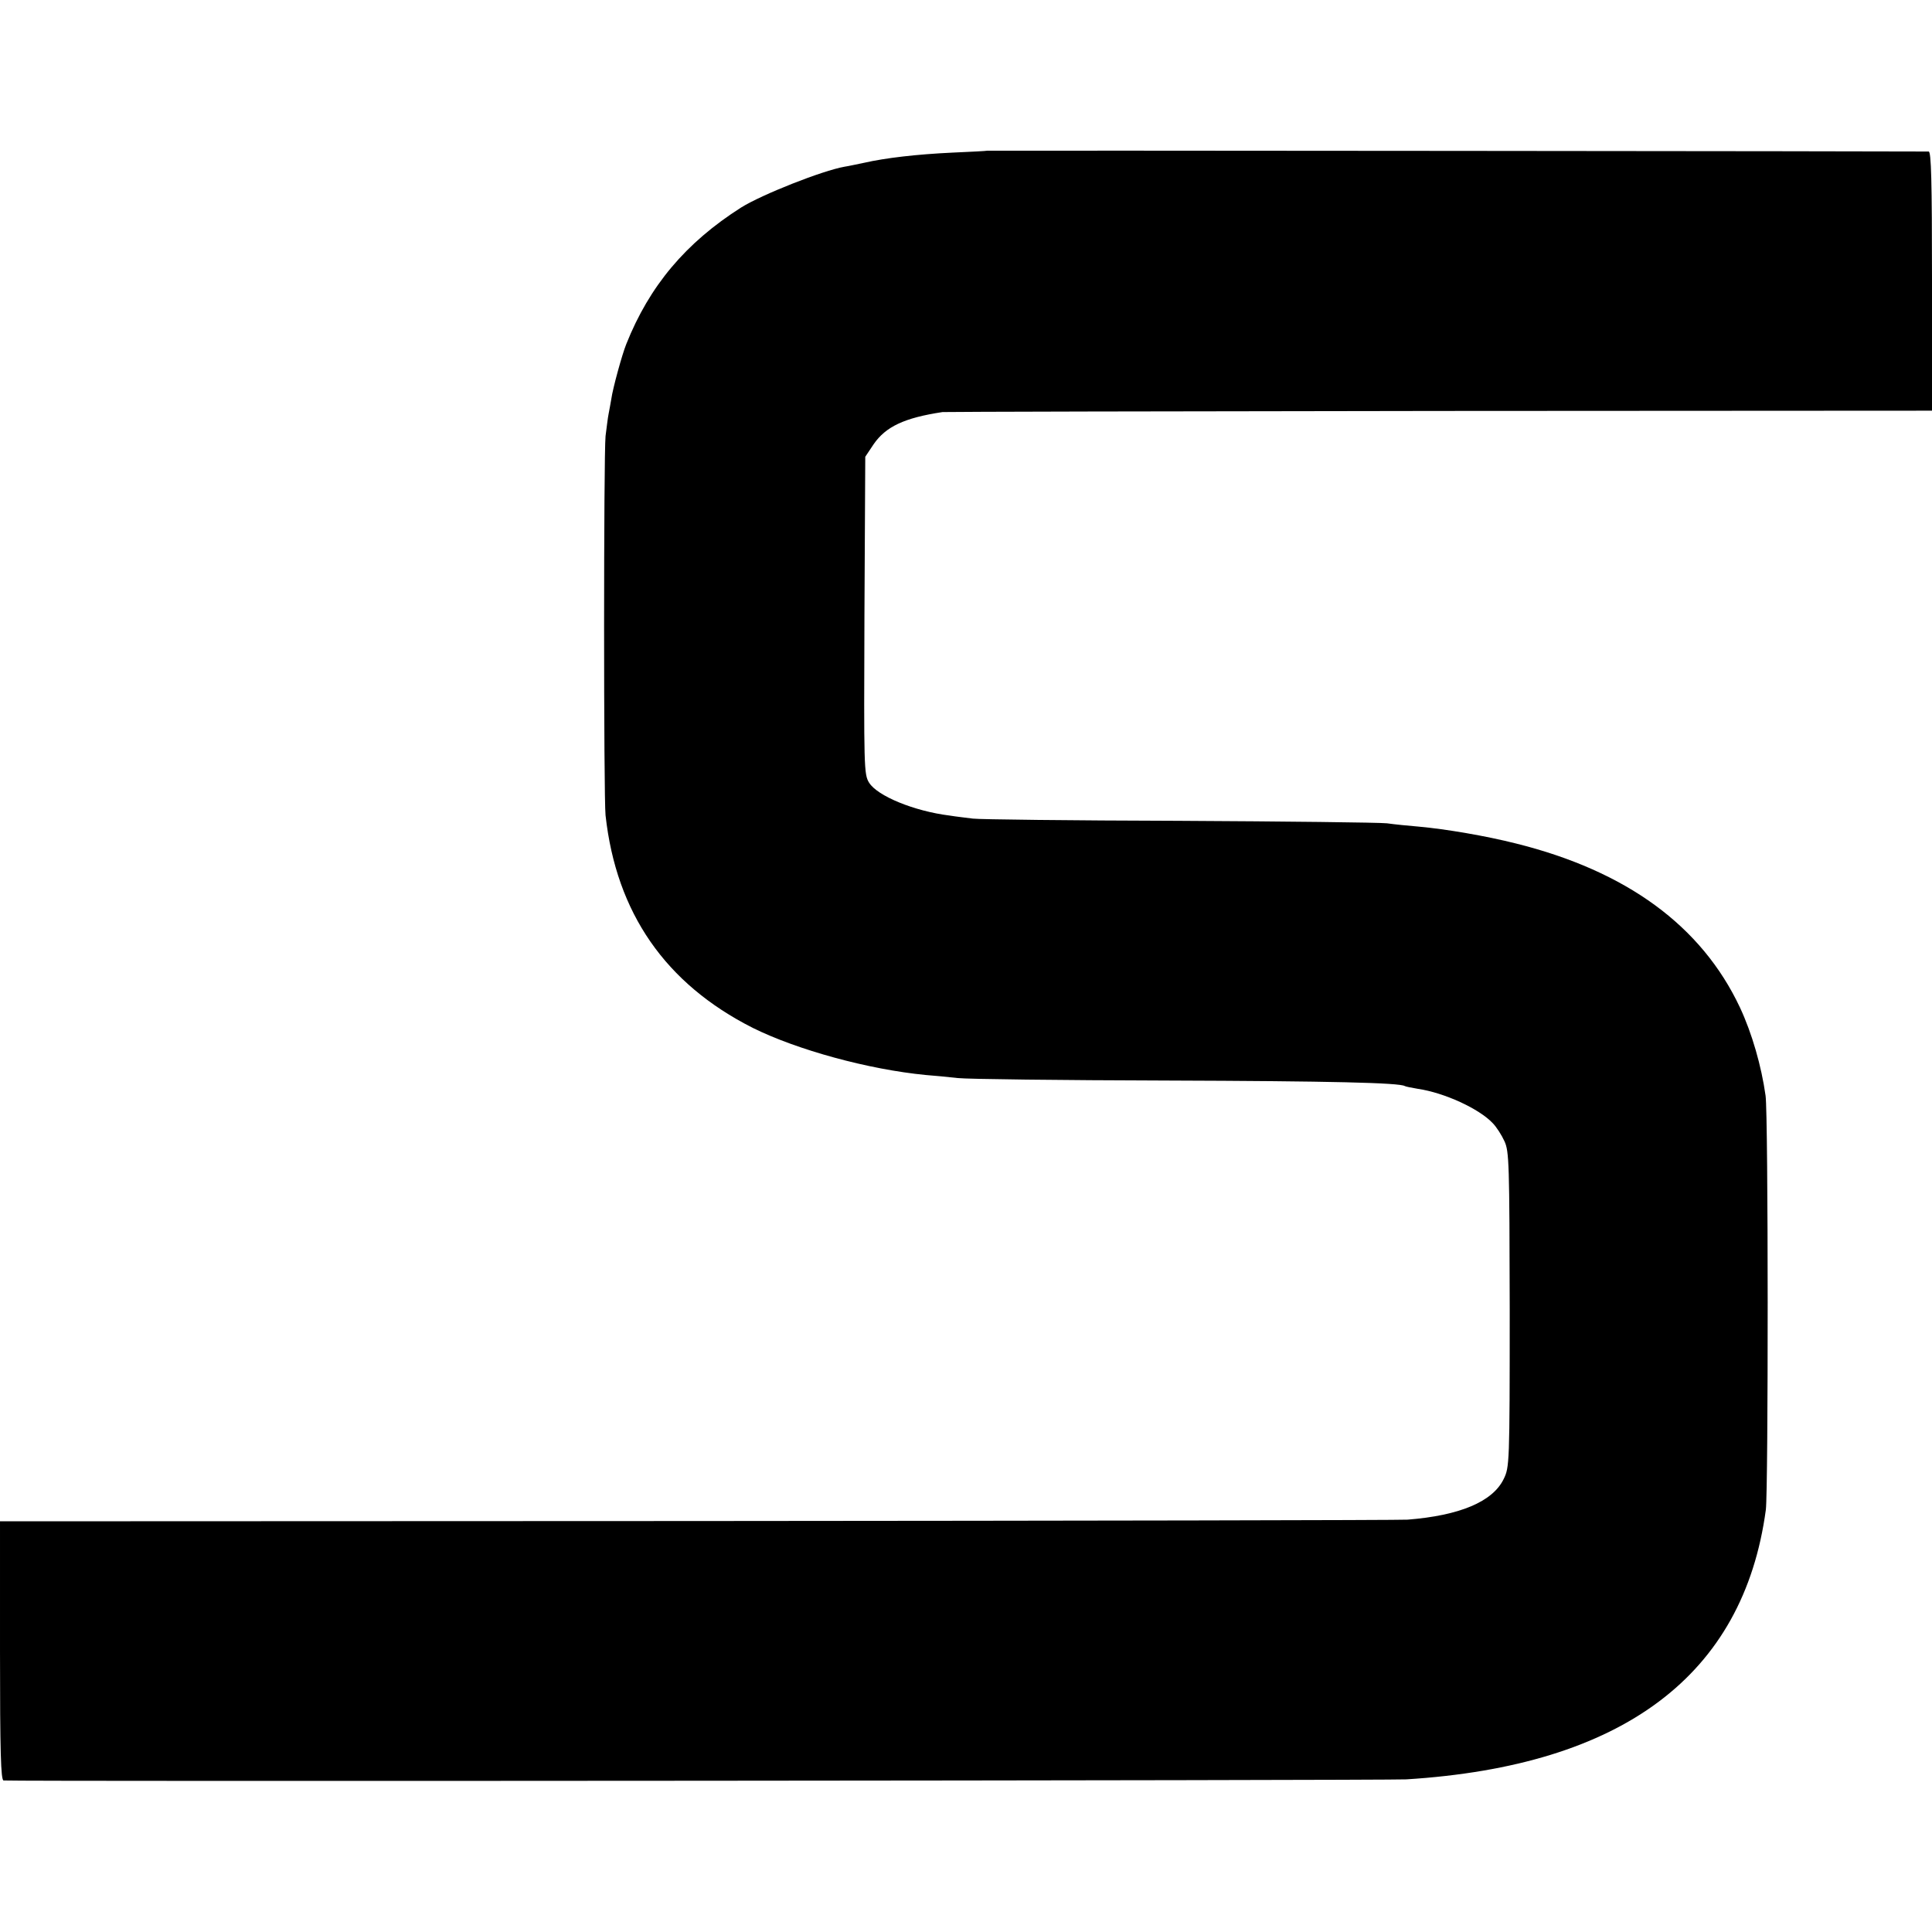 <?xml version="1.0" standalone="no"?>
<!DOCTYPE svg PUBLIC "-//W3C//DTD SVG 20010904//EN"
 "http://www.w3.org/TR/2001/REC-SVG-20010904/DTD/svg10.dtd">
<svg version="1.0" xmlns="http://www.w3.org/2000/svg"
 width="700pt" height="700pt" viewBox="0 0 700 700"
 preserveAspectRatio="xMidYMid meet">
<g transform="translate(0,700) scale(0.1,-0.1)"
fill="#000000" stroke="none">
<path d="M3577 6454 c-1 -1 -58 -4 -127 -7 -128 -6 -241 -19 -320 -37 -25 -5
-56 -12 -70 -14 -80 -14 -300 -101 -375 -148 -201 -128 -332 -284 -416 -495
-15 -37 -49 -161 -54 -198 -3 -16 -7 -41 -10 -55 -3 -14 -7 -50 -11 -80 -7
-70 -7 -1309 0 -1374 39 -354 217 -610 533 -770 161 -80 420 -151 628 -171 28
-2 79 -7 115 -11 36 -4 376 -8 755 -9 600 -2 845 -8 865 -20 3 -2 24 -6 47
-10 96 -14 222 -72 271 -124 14 -14 33 -44 43 -66 17 -37 18 -79 19 -610 0
-562 -1 -571 -22 -614 -40 -82 -159 -132 -348 -147 -25 -2 -1182 -4 -2572 -5
l-2528 -1 0 -469 c0 -368 3 -469 13 -470 59 -4 5014 0 5082 4 785 49 1222 377
1303 977 9 73 9 1430 -1 1500 -15 107 -49 226 -93 320 -139 295 -410 494 -812
594 -107 27 -252 52 -352 61 -36 3 -87 8 -115 12 -27 3 -367 7 -755 9 -388 1
-723 5 -745 8 -22 3 -60 7 -84 11 -129 16 -262 71 -292 119 -19 30 -19 56 -17
606 l3 575 30 45 c44 64 111 96 250 117 11 1 822 3 1803 4 l1782 1 0 469 c0
368 -3 469 -12 470 -23 1 -3410 4 -3411 3z"/>
</g>
</svg>
